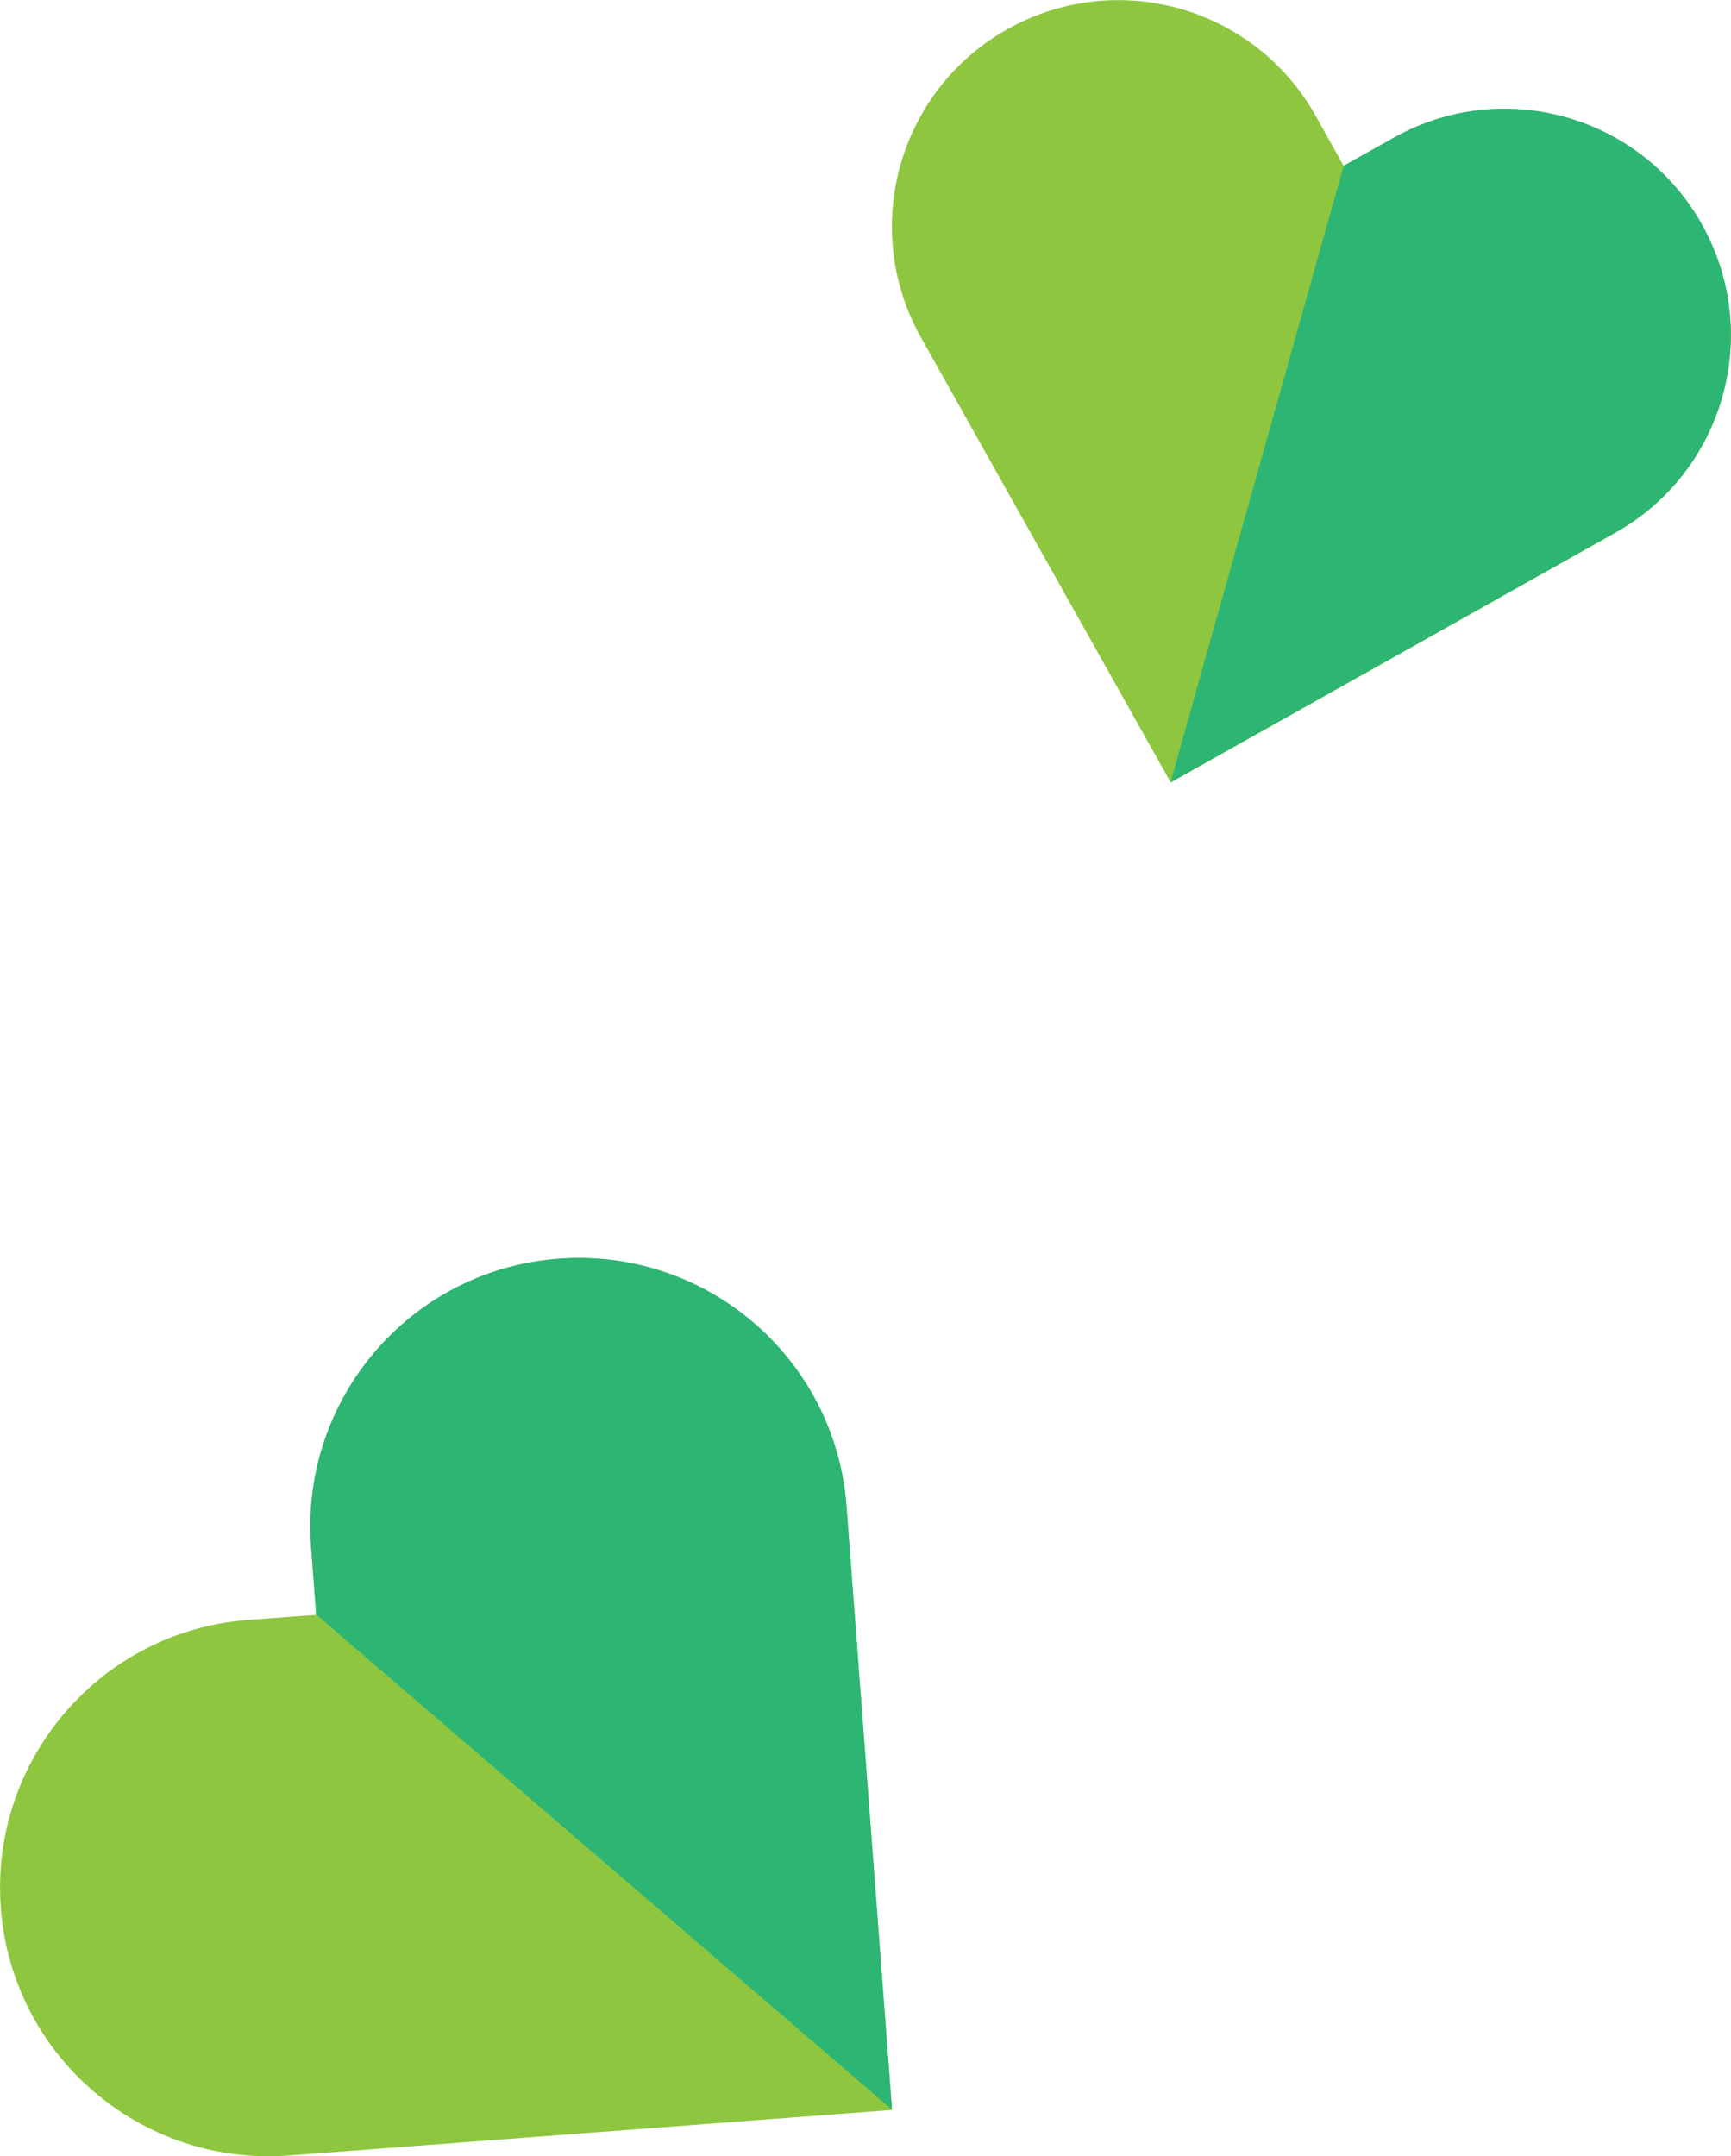 <?xml version="1.0" encoding="UTF-8"?>
<svg id="_レイヤー_2" data-name="レイヤー_2" xmlns="http://www.w3.org/2000/svg" viewBox="0 0 64.27 80.03">
  <defs>
    <style>
      .cls-1 {
        fill: #2db574;
      }

      .cls-2 {
        fill: #8ec640;
      }
    </style>
  </defs>
  <g id="_レイヤー_1-2" data-name="レイヤー_1">
    <g>
      <g>
        <path class="cls-2" d="M33.12,78.32l-22.4,1.69c-5.49.41-10.28-3.7-10.69-9.19-.41-5.49,3.7-10.28,9.19-10.69l2.52-.19-.19-2.52c-.41-5.49,3.7-10.28,9.19-10.69,5.49-.41,10.28,3.7,10.69,9.19l1.69,22.4Z"/>
        <path class="cls-1" d="M11.74,59.93l-.19-2.52c-.41-5.49,3.7-10.28,9.19-10.69,5.49-.41,10.28,3.7,10.69,9.19l1.69,22.4"/>
      </g>
      <g>
        <path class="cls-2" d="M43.46,29.03l-9.27-16.51c-2.27-4.05-.83-9.17,3.22-11.44,4.05-2.27,9.17-.83,11.44,3.22l1.04,1.86,1.86-1.04c4.05-2.27,9.17-.83,11.44,3.22,2.27,4.05.83,9.17-3.22,11.44l-16.51,9.27Z"/>
        <path class="cls-1" d="M49.89,6.15l1.86-1.04c4.05-2.27,9.17-.83,11.44,3.22,2.27,4.05.83,9.17-3.22,11.44l-16.51,9.27"/>
      </g>
    </g>
  </g>
</svg>